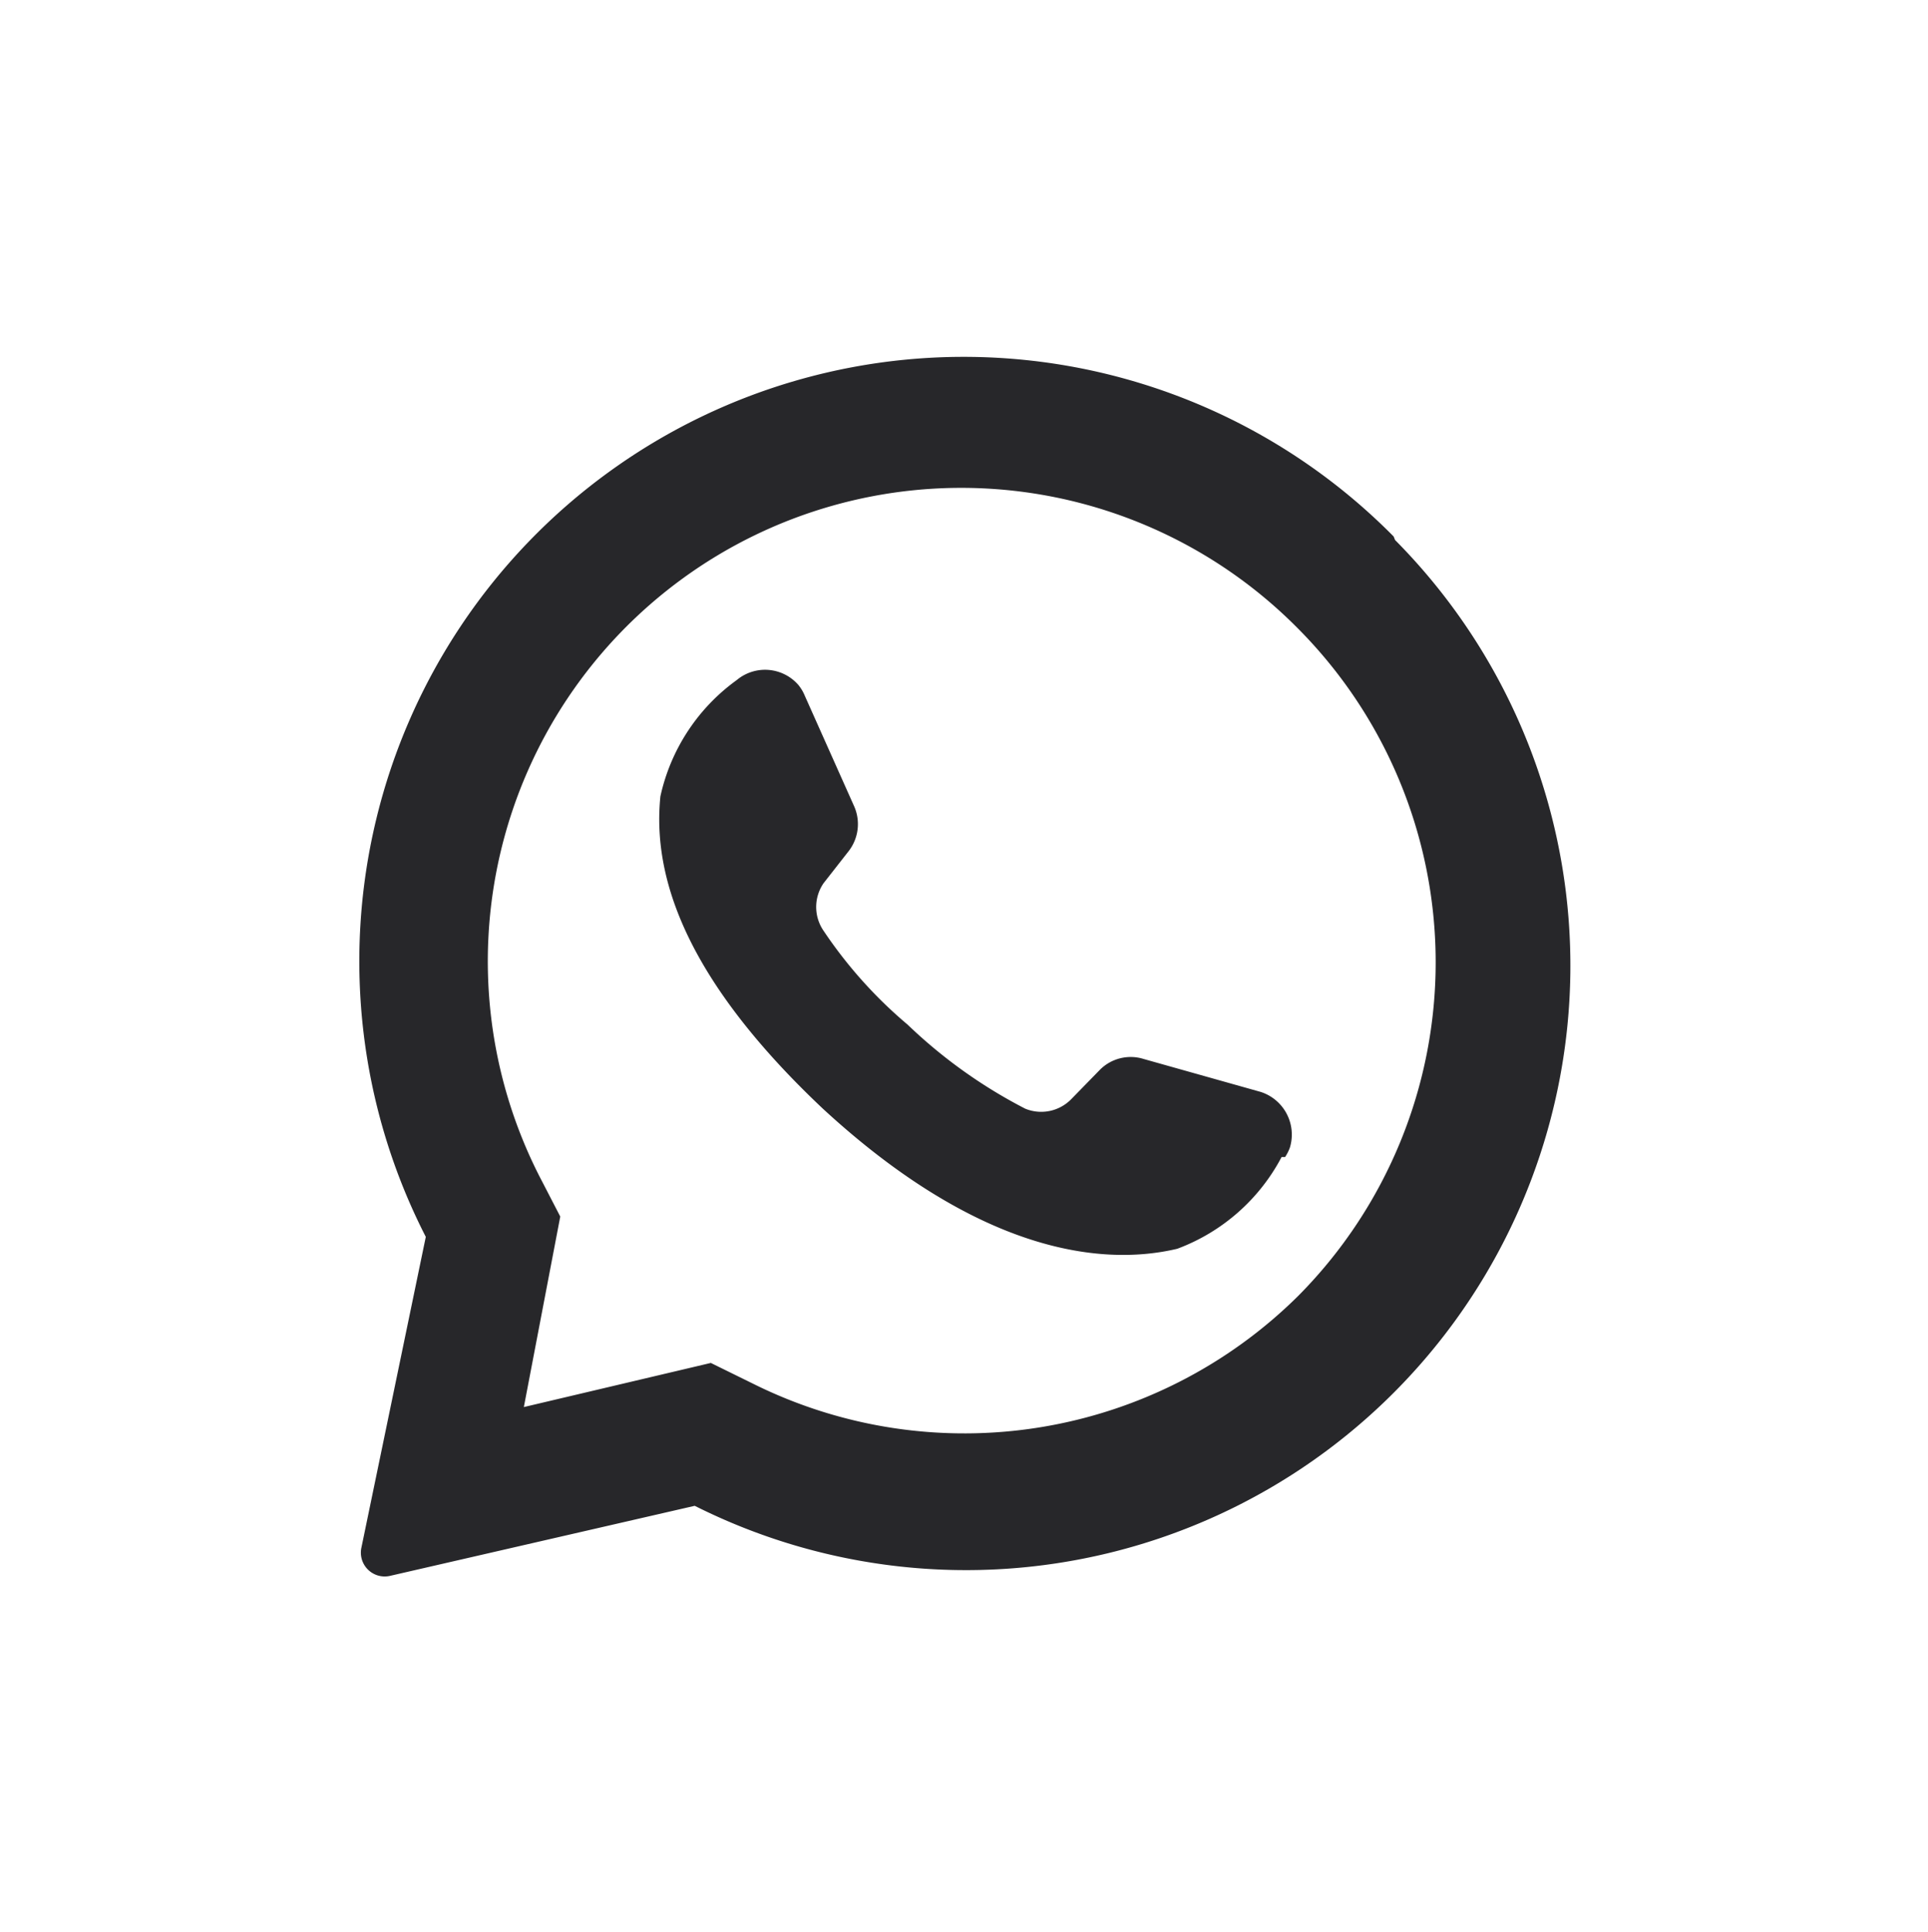 <svg xmlns="http://www.w3.org/2000/svg" viewBox="0 0 27.53 27.58"><defs><style>.cls-1{fill:#fff;}.cls-2{fill:#27272a;}</style></defs><g id="Camada_2" data-name="Camada 2"><g id="Camada_1-2" data-name="Camada 1"><rect class="cls-1" width="27.53" height="27.58"/><g id="icon"><path class="cls-2" d="M19.9,7.66a8.63,8.63,0,0,0-13.82,10l-.92,4.44a.34.34,0,0,0,.41.4l4.35-1a8.63,8.63,0,0,0,10-13.79ZM18.54,18.5a6.77,6.77,0,0,1-7.78,1.26l-.61-.3-2.67.63v0L8,17.37l-.3-.58a6.76,6.76,0,0,1,10.8-7.85l0,0A6.76,6.76,0,0,1,18.54,18.5Z"/><path class="cls-2" d="M18.3,16.52a2.78,2.78,0,0,1-1.49,1.31c-1.14.27-2.89,0-5.06-2l0,0C9.81,14,9.31,12.54,9.43,11.37a2.78,2.78,0,0,1,1.09-1.66.63.63,0,0,1,.88.07.6.6,0,0,1,.09.15l.71,1.59a.63.63,0,0,1-.08.63l-.36.46a.6.6,0,0,0,0,.68,6.43,6.43,0,0,0,1.2,1.34,7.15,7.15,0,0,0,1.68,1.2.6.6,0,0,0,.66-.14l.41-.42a.62.62,0,0,1,.62-.15l1.67.47a.64.64,0,0,1,.42.79.61.61,0,0,1-.07.14Z"/></g></g></g></svg>